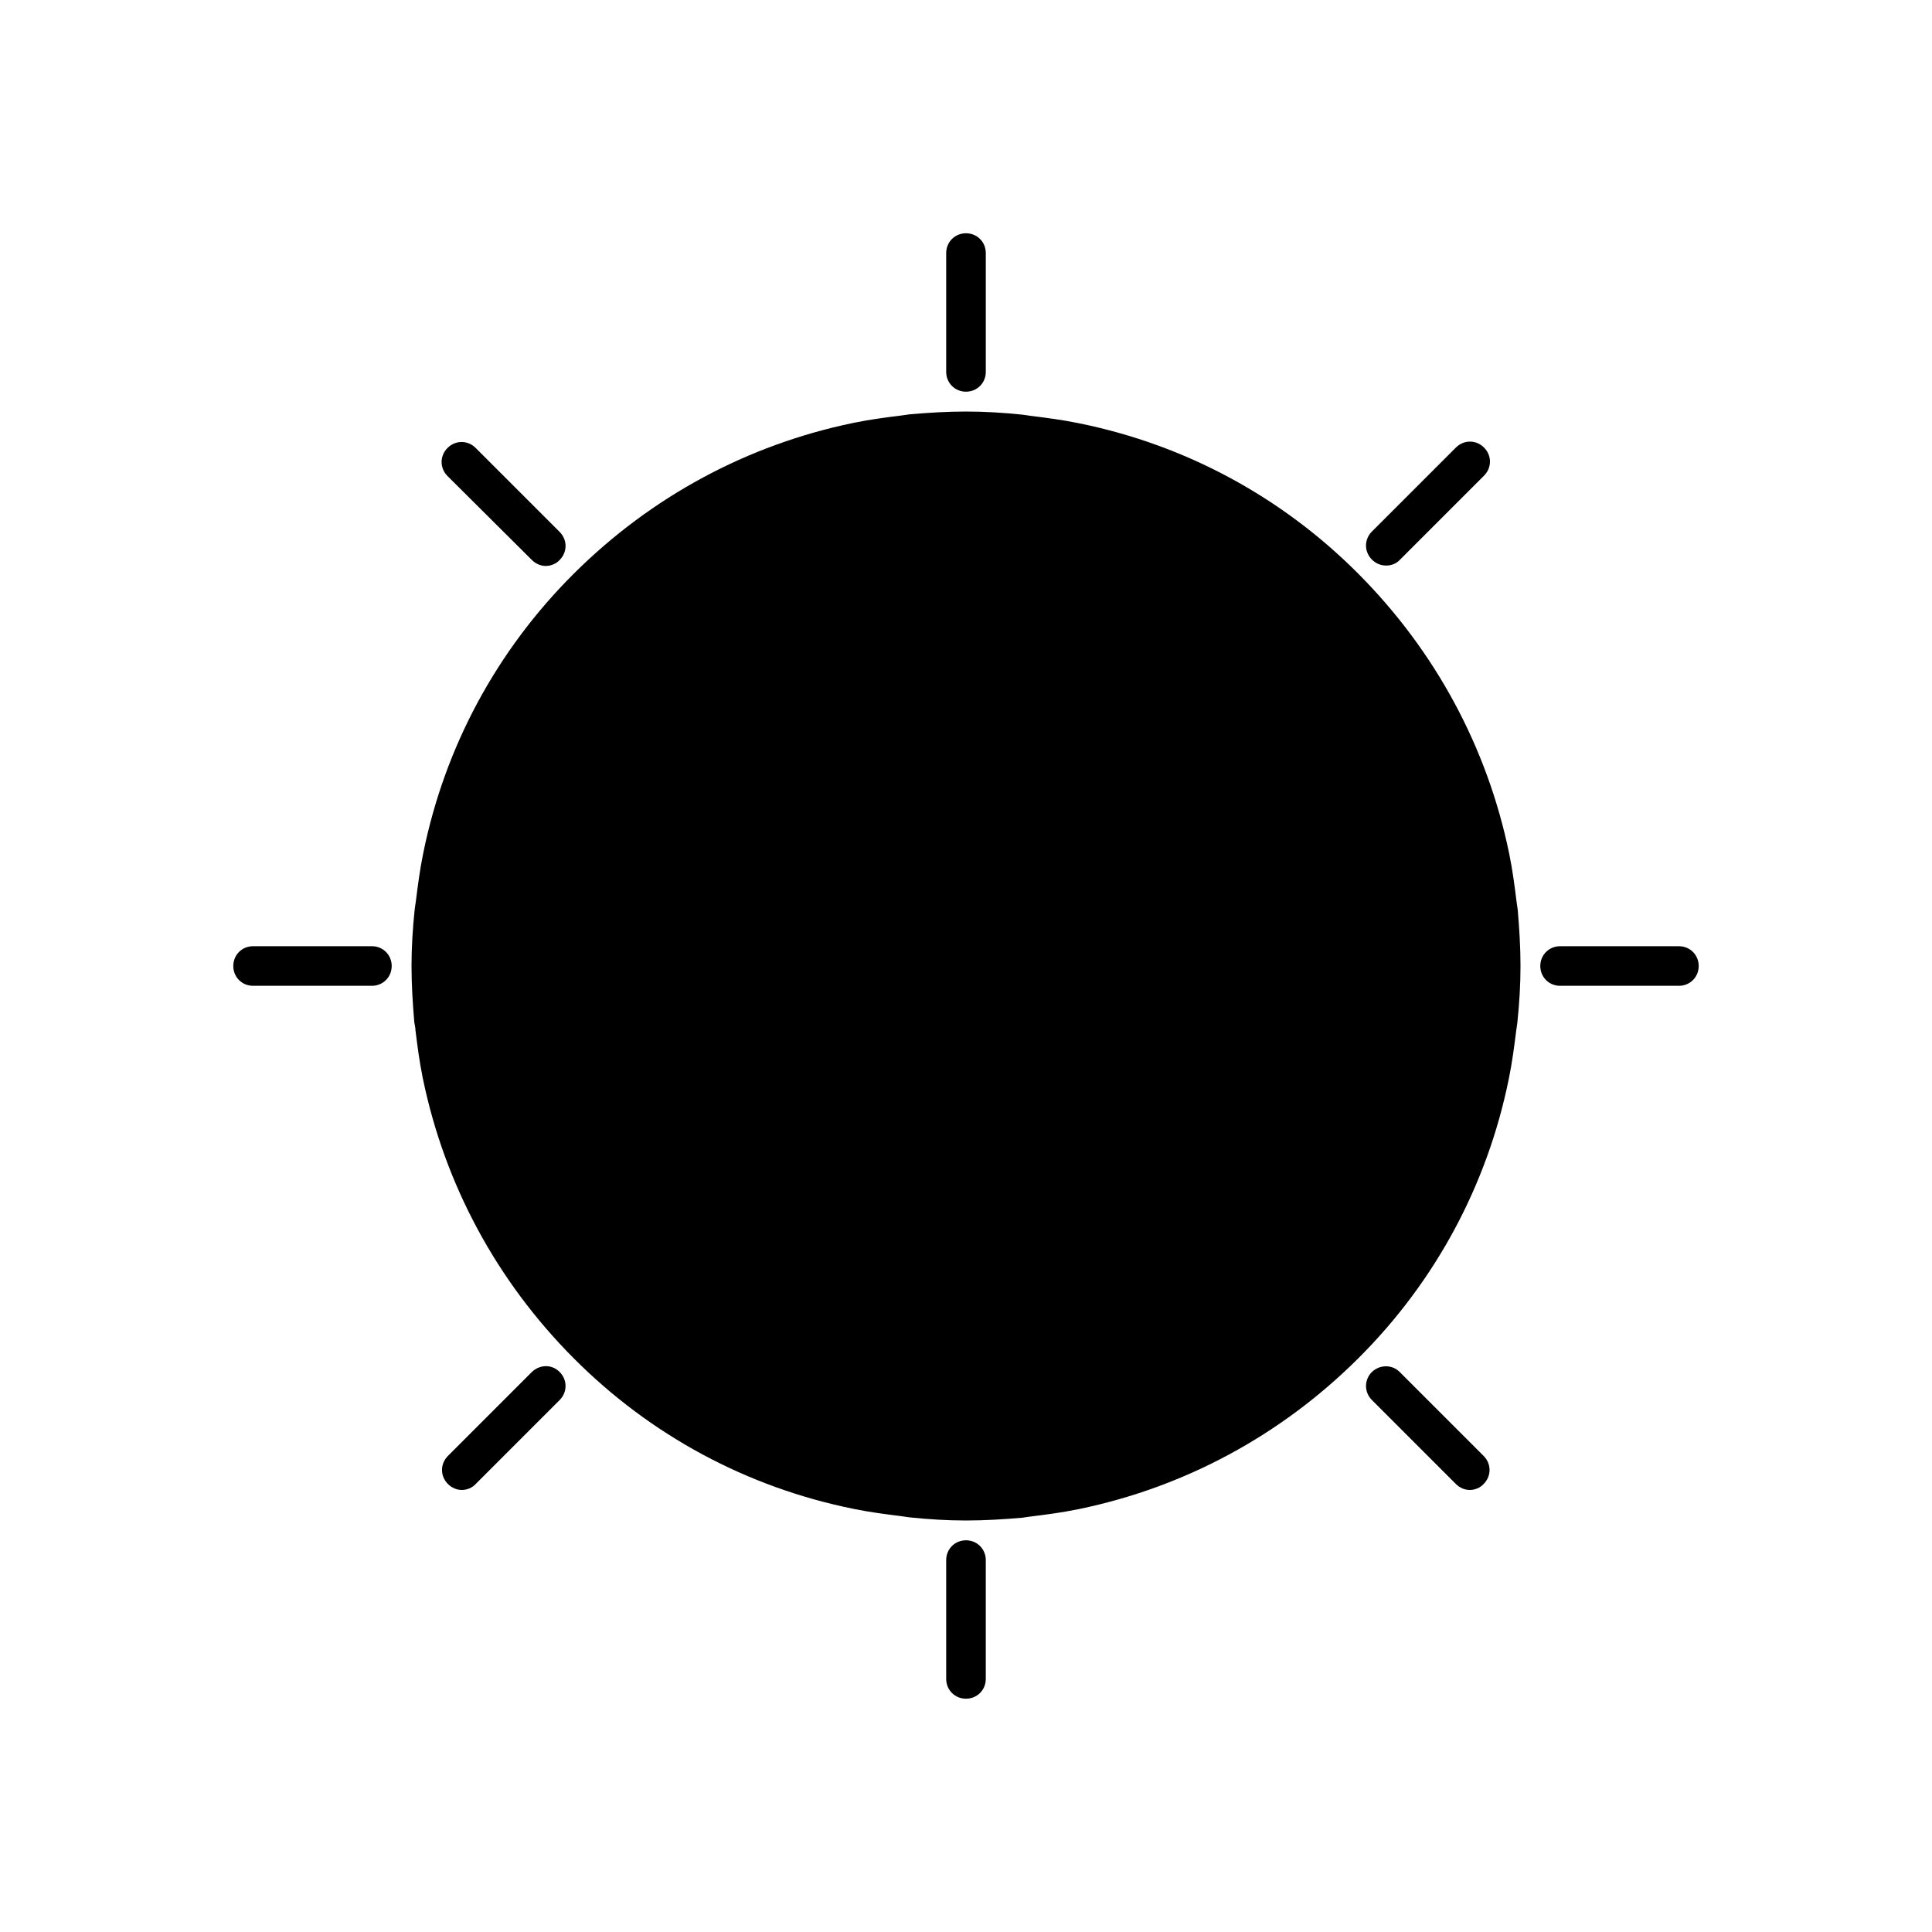 <?xml version="1.0" encoding="UTF-8"?>
<!-- Uploaded to: ICON Repo, www.svgrepo.com, Generator: ICON Repo Mixer Tools -->
<svg fill="#000000" width="800px" height="800px" version="1.1" viewBox="144 144 512 512" xmlns="http://www.w3.org/2000/svg">
 <g>
  <path d="m400 247.8c2.938 0 5.246-2.309 5.246-5.246v-31.488c0-2.938-2.309-5.246-5.246-5.246-2.941-0.004-5.25 2.309-5.25 5.246v31.488c0 2.938 2.309 5.246 5.25 5.246z"/>
  <path d="m394.75 557.44v31.488c0 2.938 2.309 5.246 5.246 5.246s5.246-2.309 5.246-5.246v-31.488c0-2.938-2.309-5.246-5.246-5.246s-5.246 2.309-5.246 5.246z"/>
  <path d="m284.96 292.41c1.051 1.051 2.414 1.574 3.672 1.574 1.258 0 2.731-0.523 3.672-1.574 2.098-2.098 2.098-5.352 0-7.453l-22.25-22.25c-2.098-2.098-5.352-2.098-7.453 0-2.098 2.098-2.098 5.352 0 7.453z"/>
  <path d="m507.58 507.58c-2.098 2.098-2.098 5.352 0 7.453l22.25 22.25c1.051 1.051 2.414 1.574 3.672 1.574 1.258 0 2.731-0.523 3.672-1.574 2.098-2.098 2.098-5.352 0-7.453l-22.25-22.25c-1.988-1.992-5.242-1.992-7.344 0z"/>
  <path d="m211.07 405.25h31.488c2.938 0 5.246-2.309 5.246-5.246 0-2.941-2.309-5.25-5.246-5.25h-31.488c-2.938 0-5.246 2.309-5.246 5.246-0.004 2.941 2.309 5.25 5.246 5.25z"/>
  <path d="m557.44 405.25h31.488c2.938 0 5.246-2.309 5.246-5.246s-2.309-5.246-5.246-5.246h-31.488c-2.938 0-5.246 2.309-5.246 5.246s2.309 5.246 5.246 5.246z"/>
  <path d="m254.11 417.11c0.523 4.199 1.051 8.293 1.891 12.387 0 0.211 0.105 0.316 0.105 0.523 5.773 27.816 19.418 53.32 39.887 73.891s46.078 34.219 73.891 39.887c0.211 0 0.316 0.105 0.523 0.105 4.094 0.84 8.188 1.363 12.387 1.891 0.734 0.105 1.469 0.211 2.203 0.316 5.035 0.523 9.969 0.836 15.008 0.836s9.973-0.316 14.906-0.734c0.734-0.105 1.469-0.211 2.203-0.316 4.199-0.523 8.293-1.051 12.387-1.891 0.211 0 0.316-0.105 0.523-0.105 27.816-5.773 53.32-19.418 73.891-39.887 20.57-20.469 34.219-46.078 39.887-73.891 0-0.211 0.105-0.316 0.105-0.523 0.84-4.094 1.363-8.188 1.891-12.387 0.105-0.734 0.211-1.469 0.316-2.203 0.52-5.035 0.832-9.969 0.832-15.004 0-5.039-0.316-9.973-0.734-14.906-0.105-0.734-0.211-1.469-0.316-2.203-0.523-4.199-1.051-8.293-1.891-12.387 0-0.211-0.105-0.316-0.105-0.523-5.773-27.816-19.418-53.32-39.887-73.891-20.469-20.57-46.078-34.219-73.891-39.887-0.211 0-0.316-0.105-0.523-0.105-4.094-0.84-8.188-1.363-12.387-1.891-0.734-0.105-1.469-0.211-2.203-0.316-5.035-0.523-9.969-0.836-15.004-0.836-5.039 0-9.973 0.316-14.906 0.734l-2.203 0.316c-4.199 0.523-8.293 1.051-12.387 1.891-0.211 0-0.316 0.105-0.523 0.105-27.816 5.773-53.32 19.418-73.891 39.887-20.57 20.469-34.219 46.078-39.887 73.891 0 0.211-0.105 0.316-0.105 0.523-0.84 4.094-1.363 8.188-1.891 12.387-0.105 0.734-0.211 1.469-0.316 2.203-0.523 5.035-0.836 9.969-0.836 15.008s0.316 9.973 0.734 14.906c0.105 0.73 0.316 1.465 0.316 2.199z"/>
  <path d="m284.96 507.58-22.25 22.25c-2.098 2.098-2.098 5.352 0 7.453 1.051 1.051 2.414 1.574 3.672 1.574 1.258 0 2.731-0.523 3.672-1.574l22.25-22.25c2.098-2.098 2.098-5.352 0-7.453-2.094-2.098-5.242-1.992-7.344 0z"/>
  <path d="m511.36 293.88c1.363 0 2.731-0.523 3.672-1.574l22.25-22.25c2.098-2.098 2.098-5.352 0-7.453-2.098-2.098-5.352-2.098-7.453 0l-22.25 22.25c-2.098 2.098-2.098 5.352 0 7.453 1.051 1.051 2.414 1.574 3.781 1.574z"/>
 </g>
</svg>
